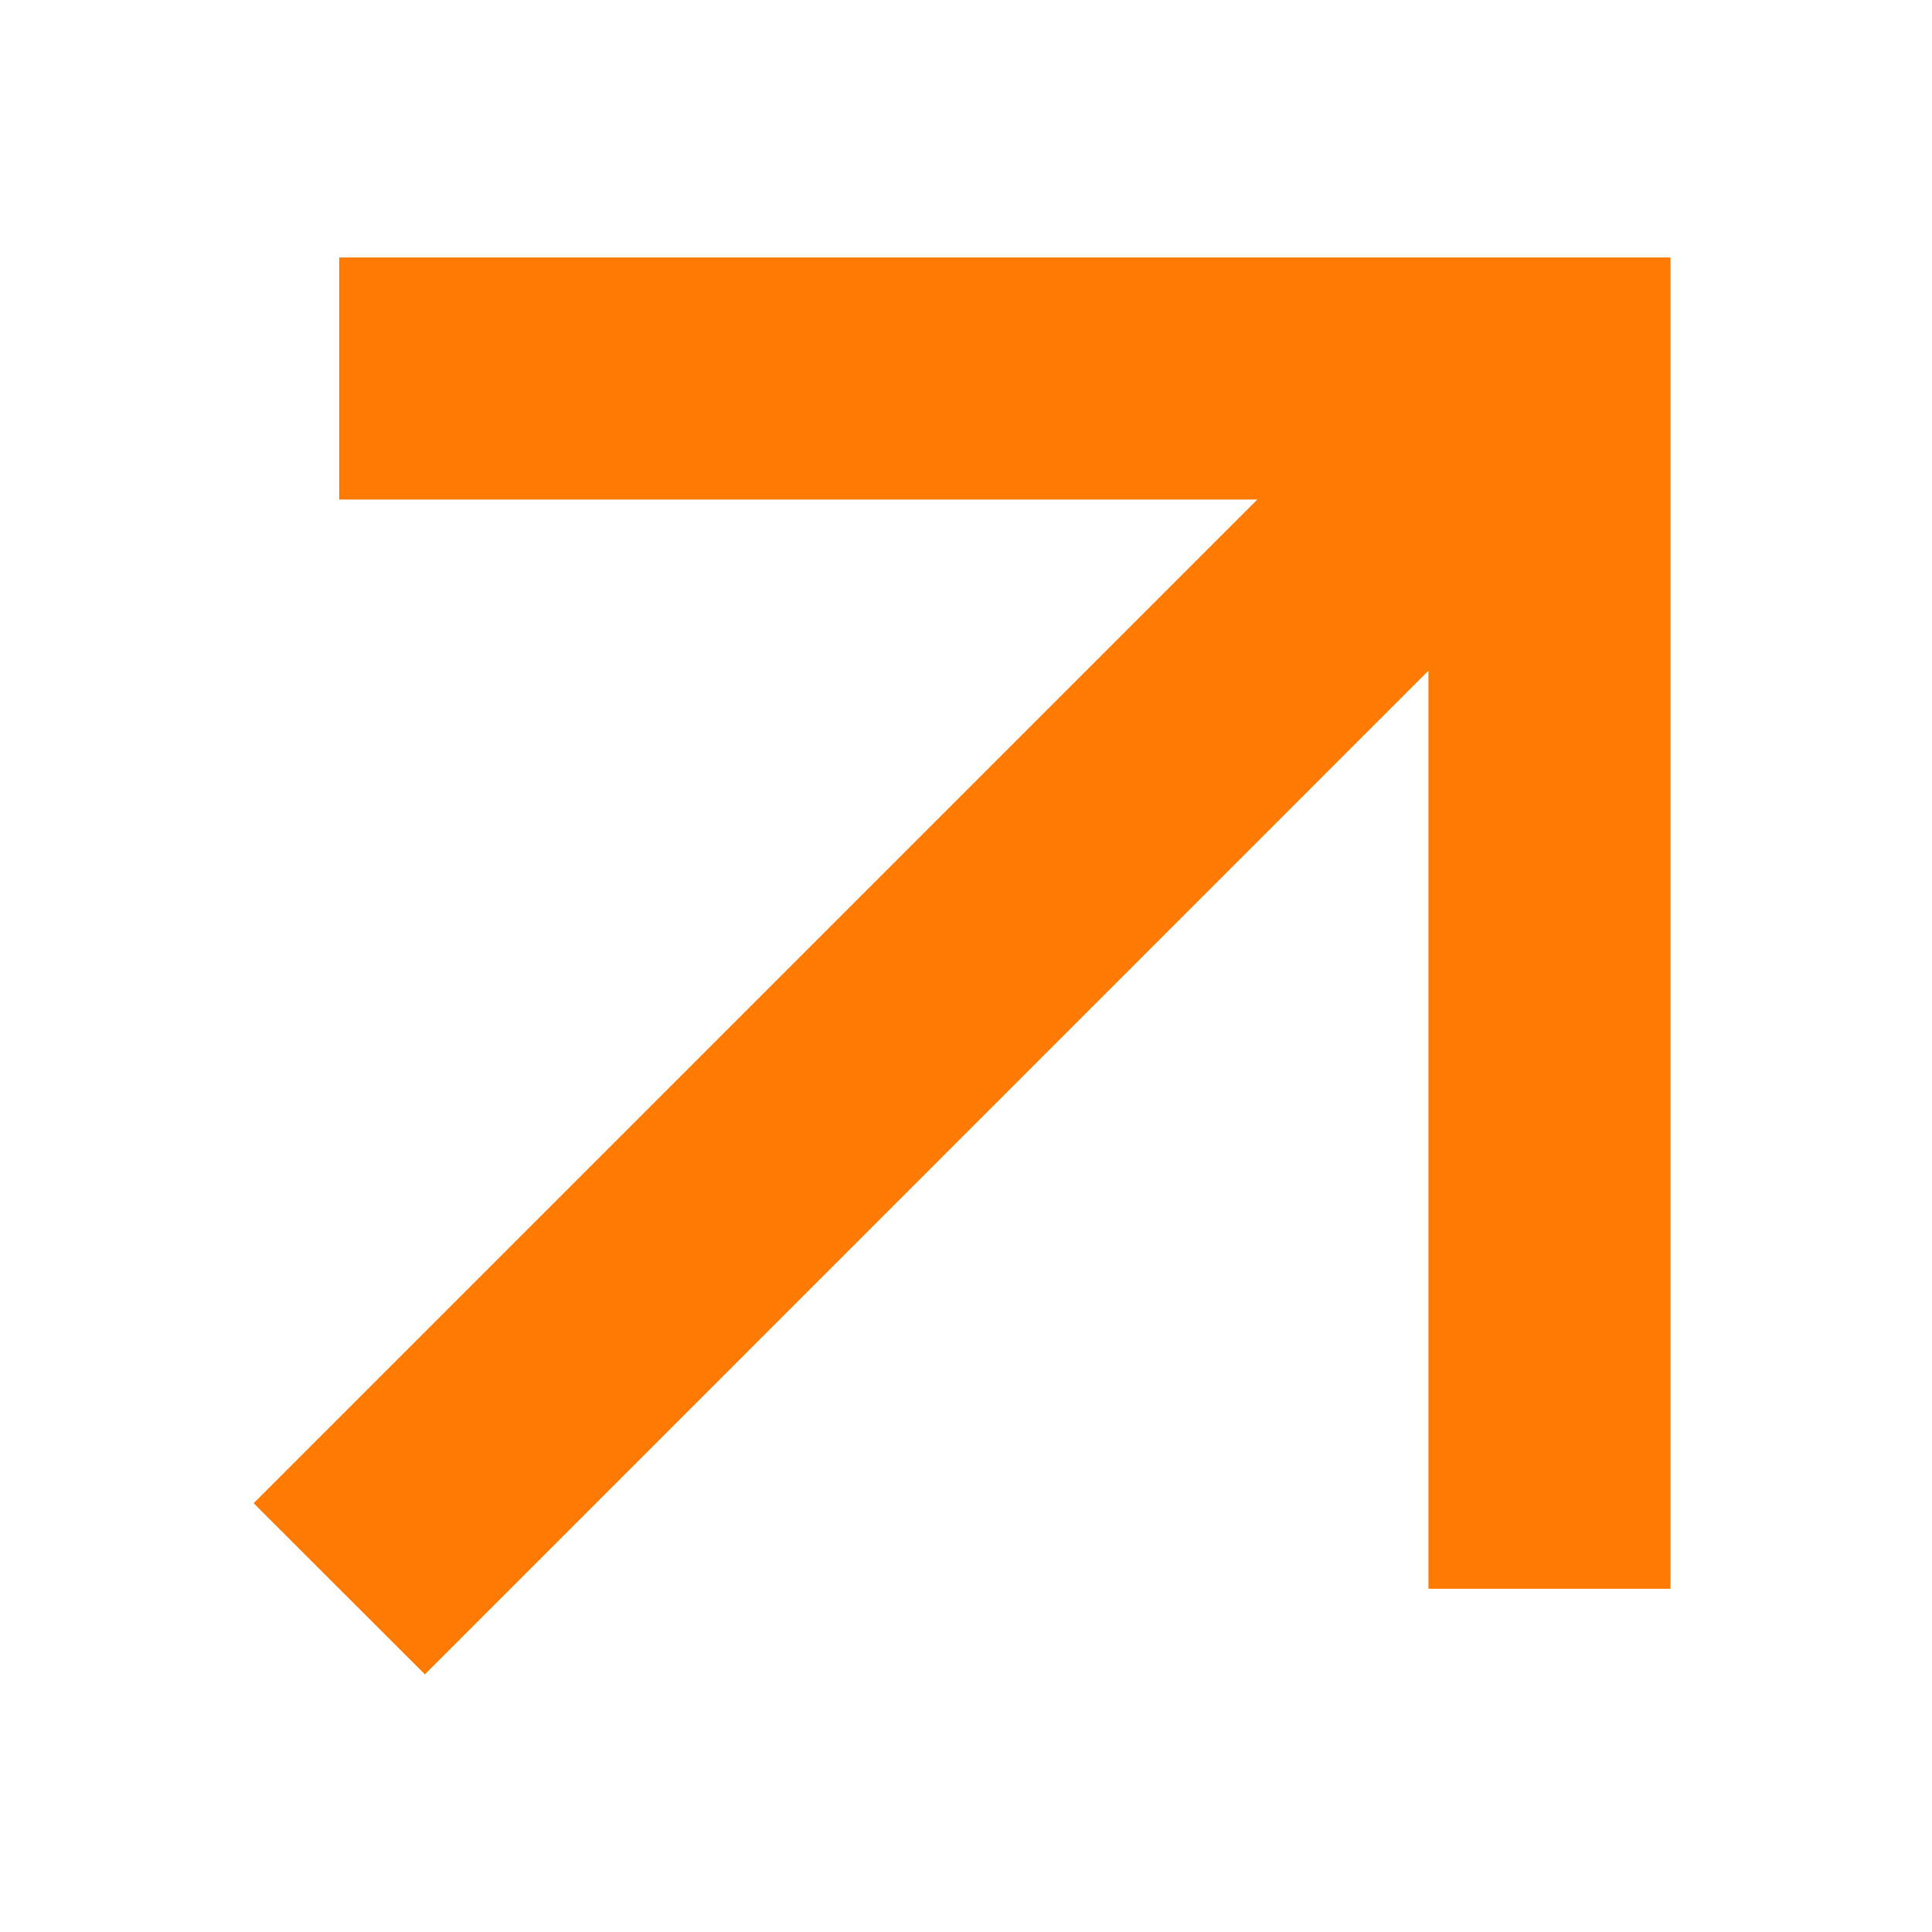 <svg xmlns="http://www.w3.org/2000/svg" width="14" height="14" viewBox="0 0 14 14" fill="none">
  <path fill-rule="evenodd" clip-rule="evenodd" d="M2.458 1.866L12.105 1.866L12.105 11.513L10.351 11.513L10.351 4.86L3.079 12.133L1.838 10.893L9.111 3.62L2.458 3.62L2.458 1.866Z" fill="#FF7A00"/>
</svg>